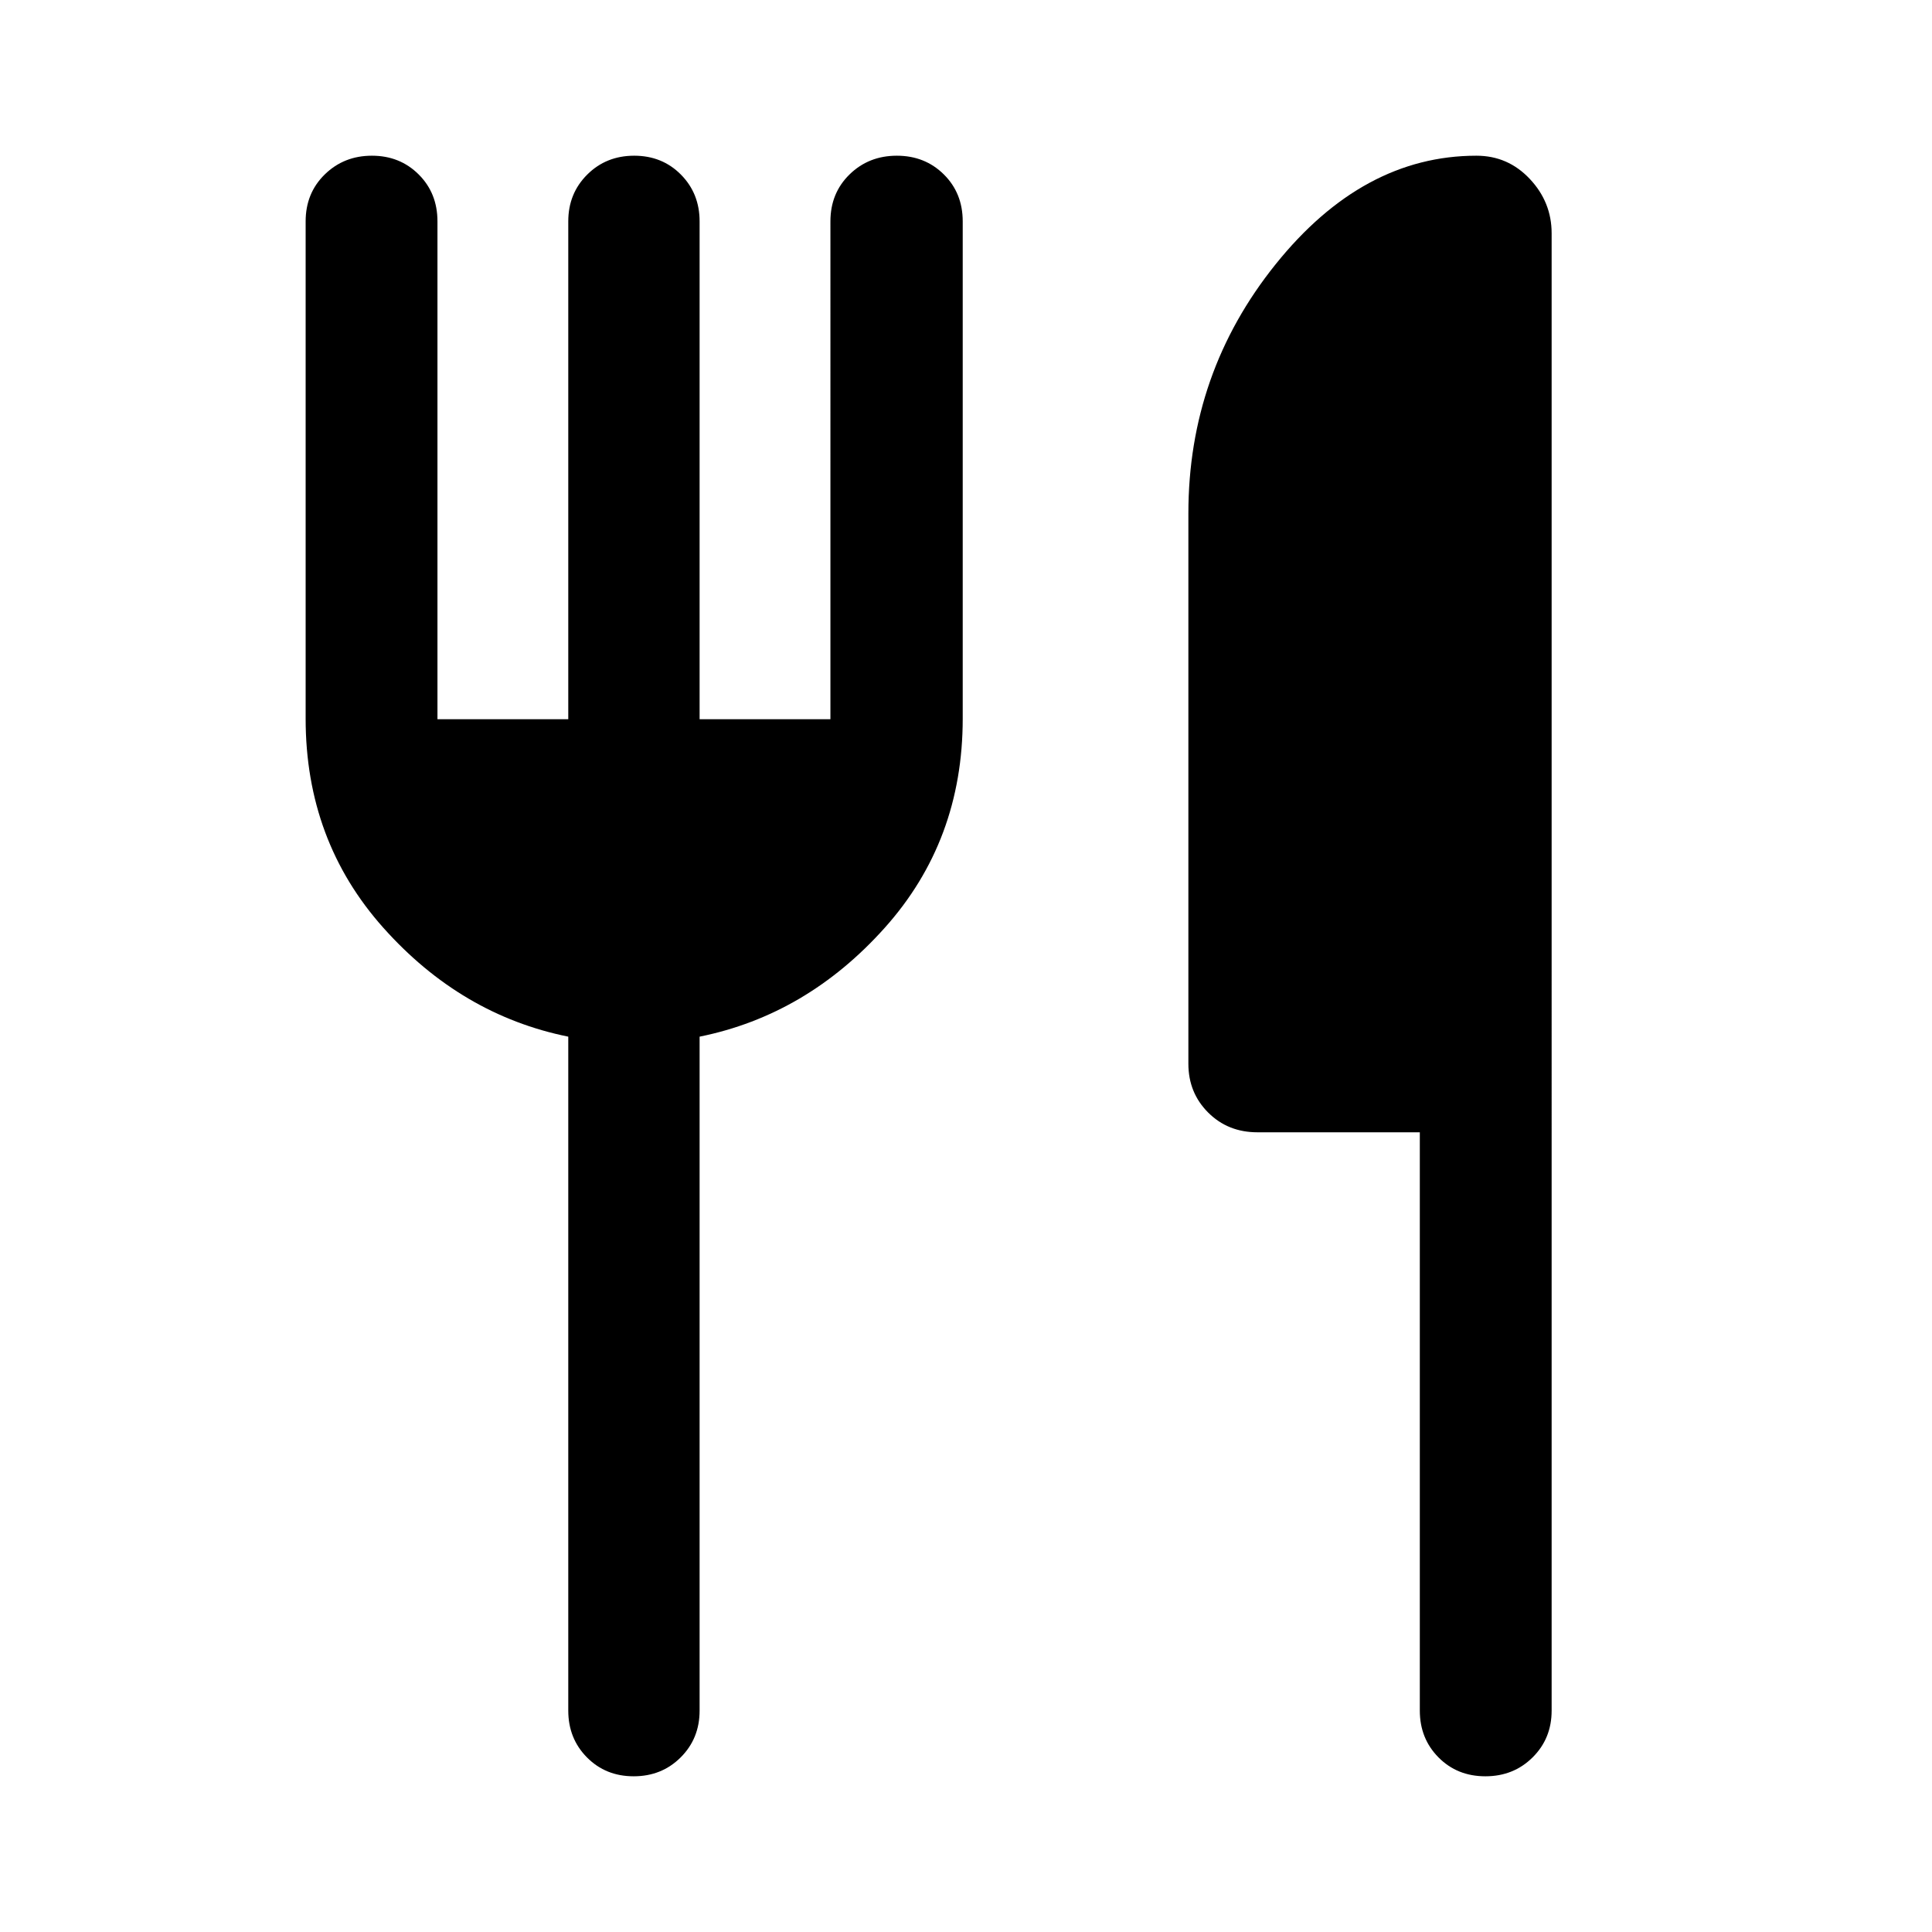 <svg xmlns="http://www.w3.org/2000/svg" width="48" height="48" viewBox="0 -960 960 960"><path d="M282.37-602.63V-850q0-13.87 9.42-23.25 9.41-9.38 23.34-9.38 13.92 0 23.21 9.38 9.29 9.38 9.29 23.25v247.37h65V-850q0-14.04 9.51-23.33 9.52-9.3 23.49-9.3 13.97 0 23.36 9.3 9.38 9.29 9.38 23.33v247.1q0 60.66-38.77 103.95-38.77 43.3-91.97 54.06V-110q0 13.87-9.42 23.25-9.41 9.38-23.34 9.38-13.92 0-23.21-9.38-9.29-9.38-9.29-23.25v-334.89q-53.2-10.76-91.85-54.06-38.65-43.29-38.65-103.95V-850q0-14.04 9.51-23.33 9.51-9.3 23.42-9.3 13.9 0 23.23 9.3 9.34 9.29 9.34 23.33v247.37h65ZM705.5-397.37h-80.7q-14.66 0-24.48-9.82t-9.82-24.24v-273.46q0-69.83 43.34-123.78 43.33-53.96 99.81-53.96 15.64 0 26.5 11.54 10.85 11.54 10.85 27V-110q0 13.87-9.47 23.25-9.46 9.38-23.45 9.38-14 0-23.29-9.38T705.5-110v-287.37Z"/></svg>